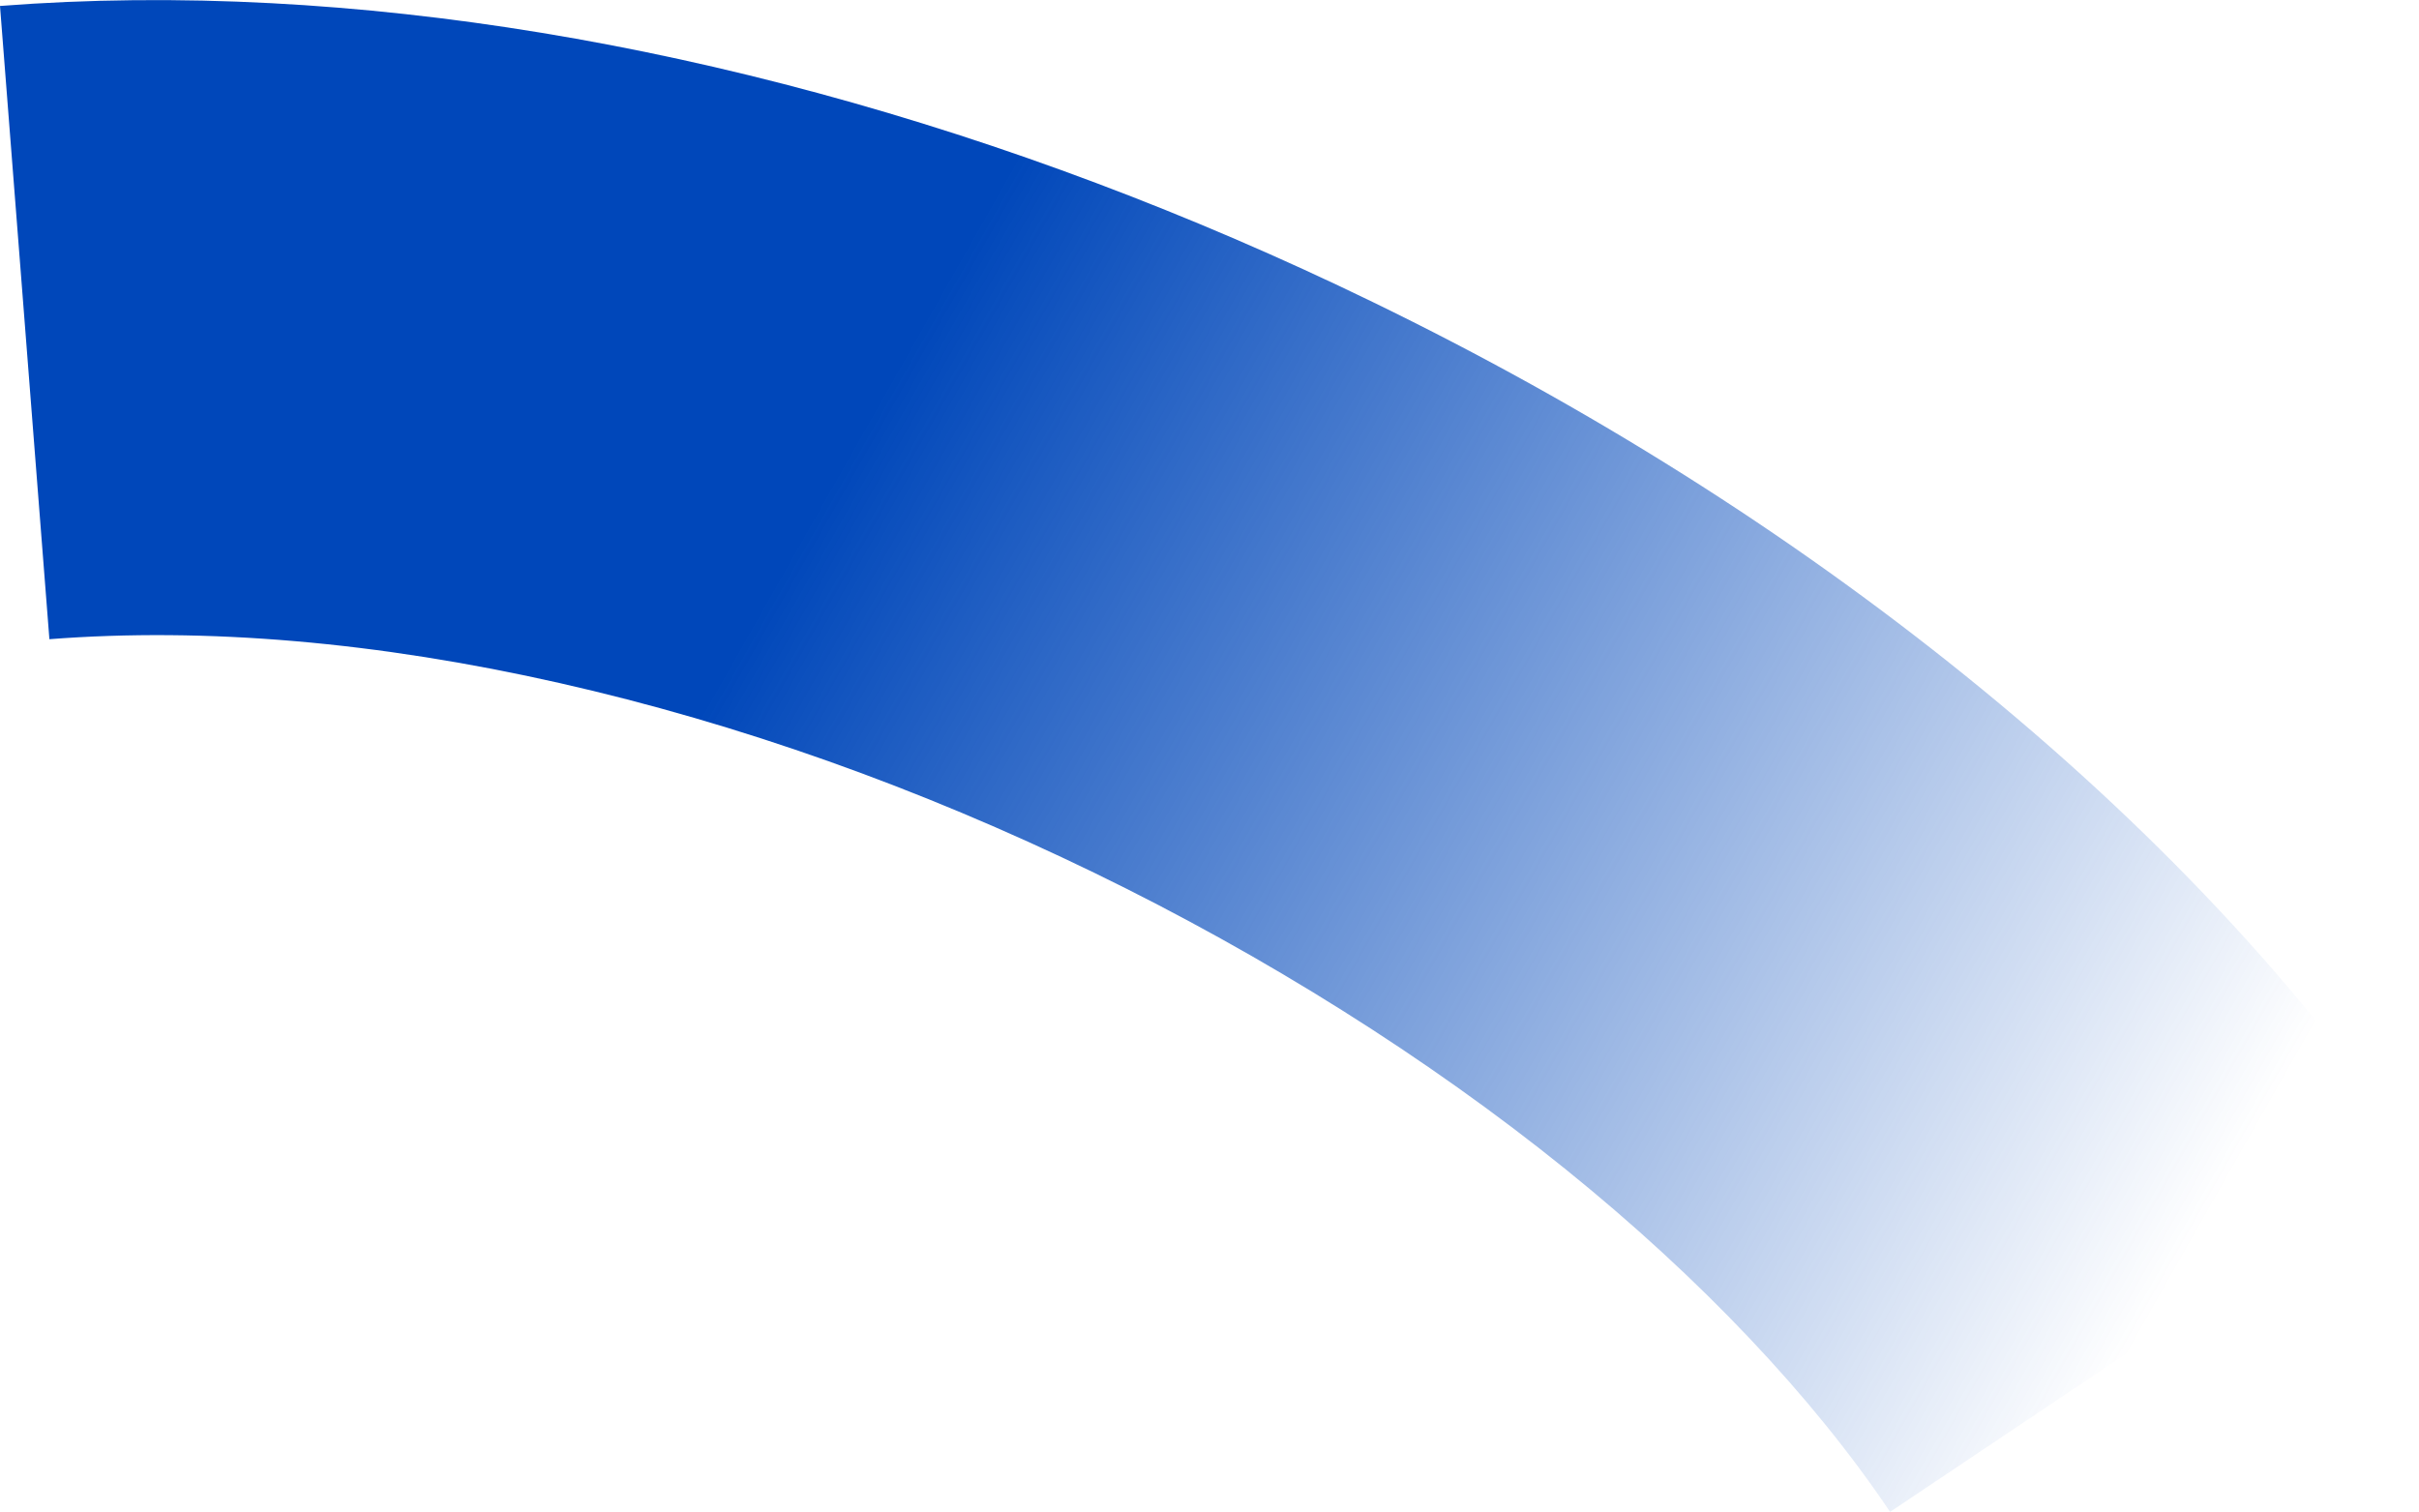 <svg width="1049" height="656" viewBox="0 0 1049 656" fill="none" xmlns="http://www.w3.org/2000/svg">
<path d="M117.711 1.387C271.342 9.49 436.955 54.067 595.157 130.941C688.975 176.511 775.382 230.991 852.025 292.859C932.915 358.144 999.031 428.646 1048.55 502.38L819.637 655.78C786.025 605.732 737.361 554.321 678.864 507.112C619.304 459.026 548.71 414.633 474.722 378.667C398.403 341.592 320.375 313.867 242.786 296.299C163.835 278.431 89.339 272.014 21.423 277.254L0 2.587C38.183 -0.368 77.543 -0.737 117.711 1.387Z" fill="url(#paint0_linear_11477_1625)"/>
<defs>
<linearGradient id="paint0_linear_11477_1625" x1="350.5" y1="227.353" x2="938.5" y2="560.853" gradientUnits="userSpaceOnUse">
<stop stop-color="#0047BA"/>
<stop offset="1" stop-color="#0047BA" stop-opacity="0"/>
</linearGradient>
</defs>
</svg>
